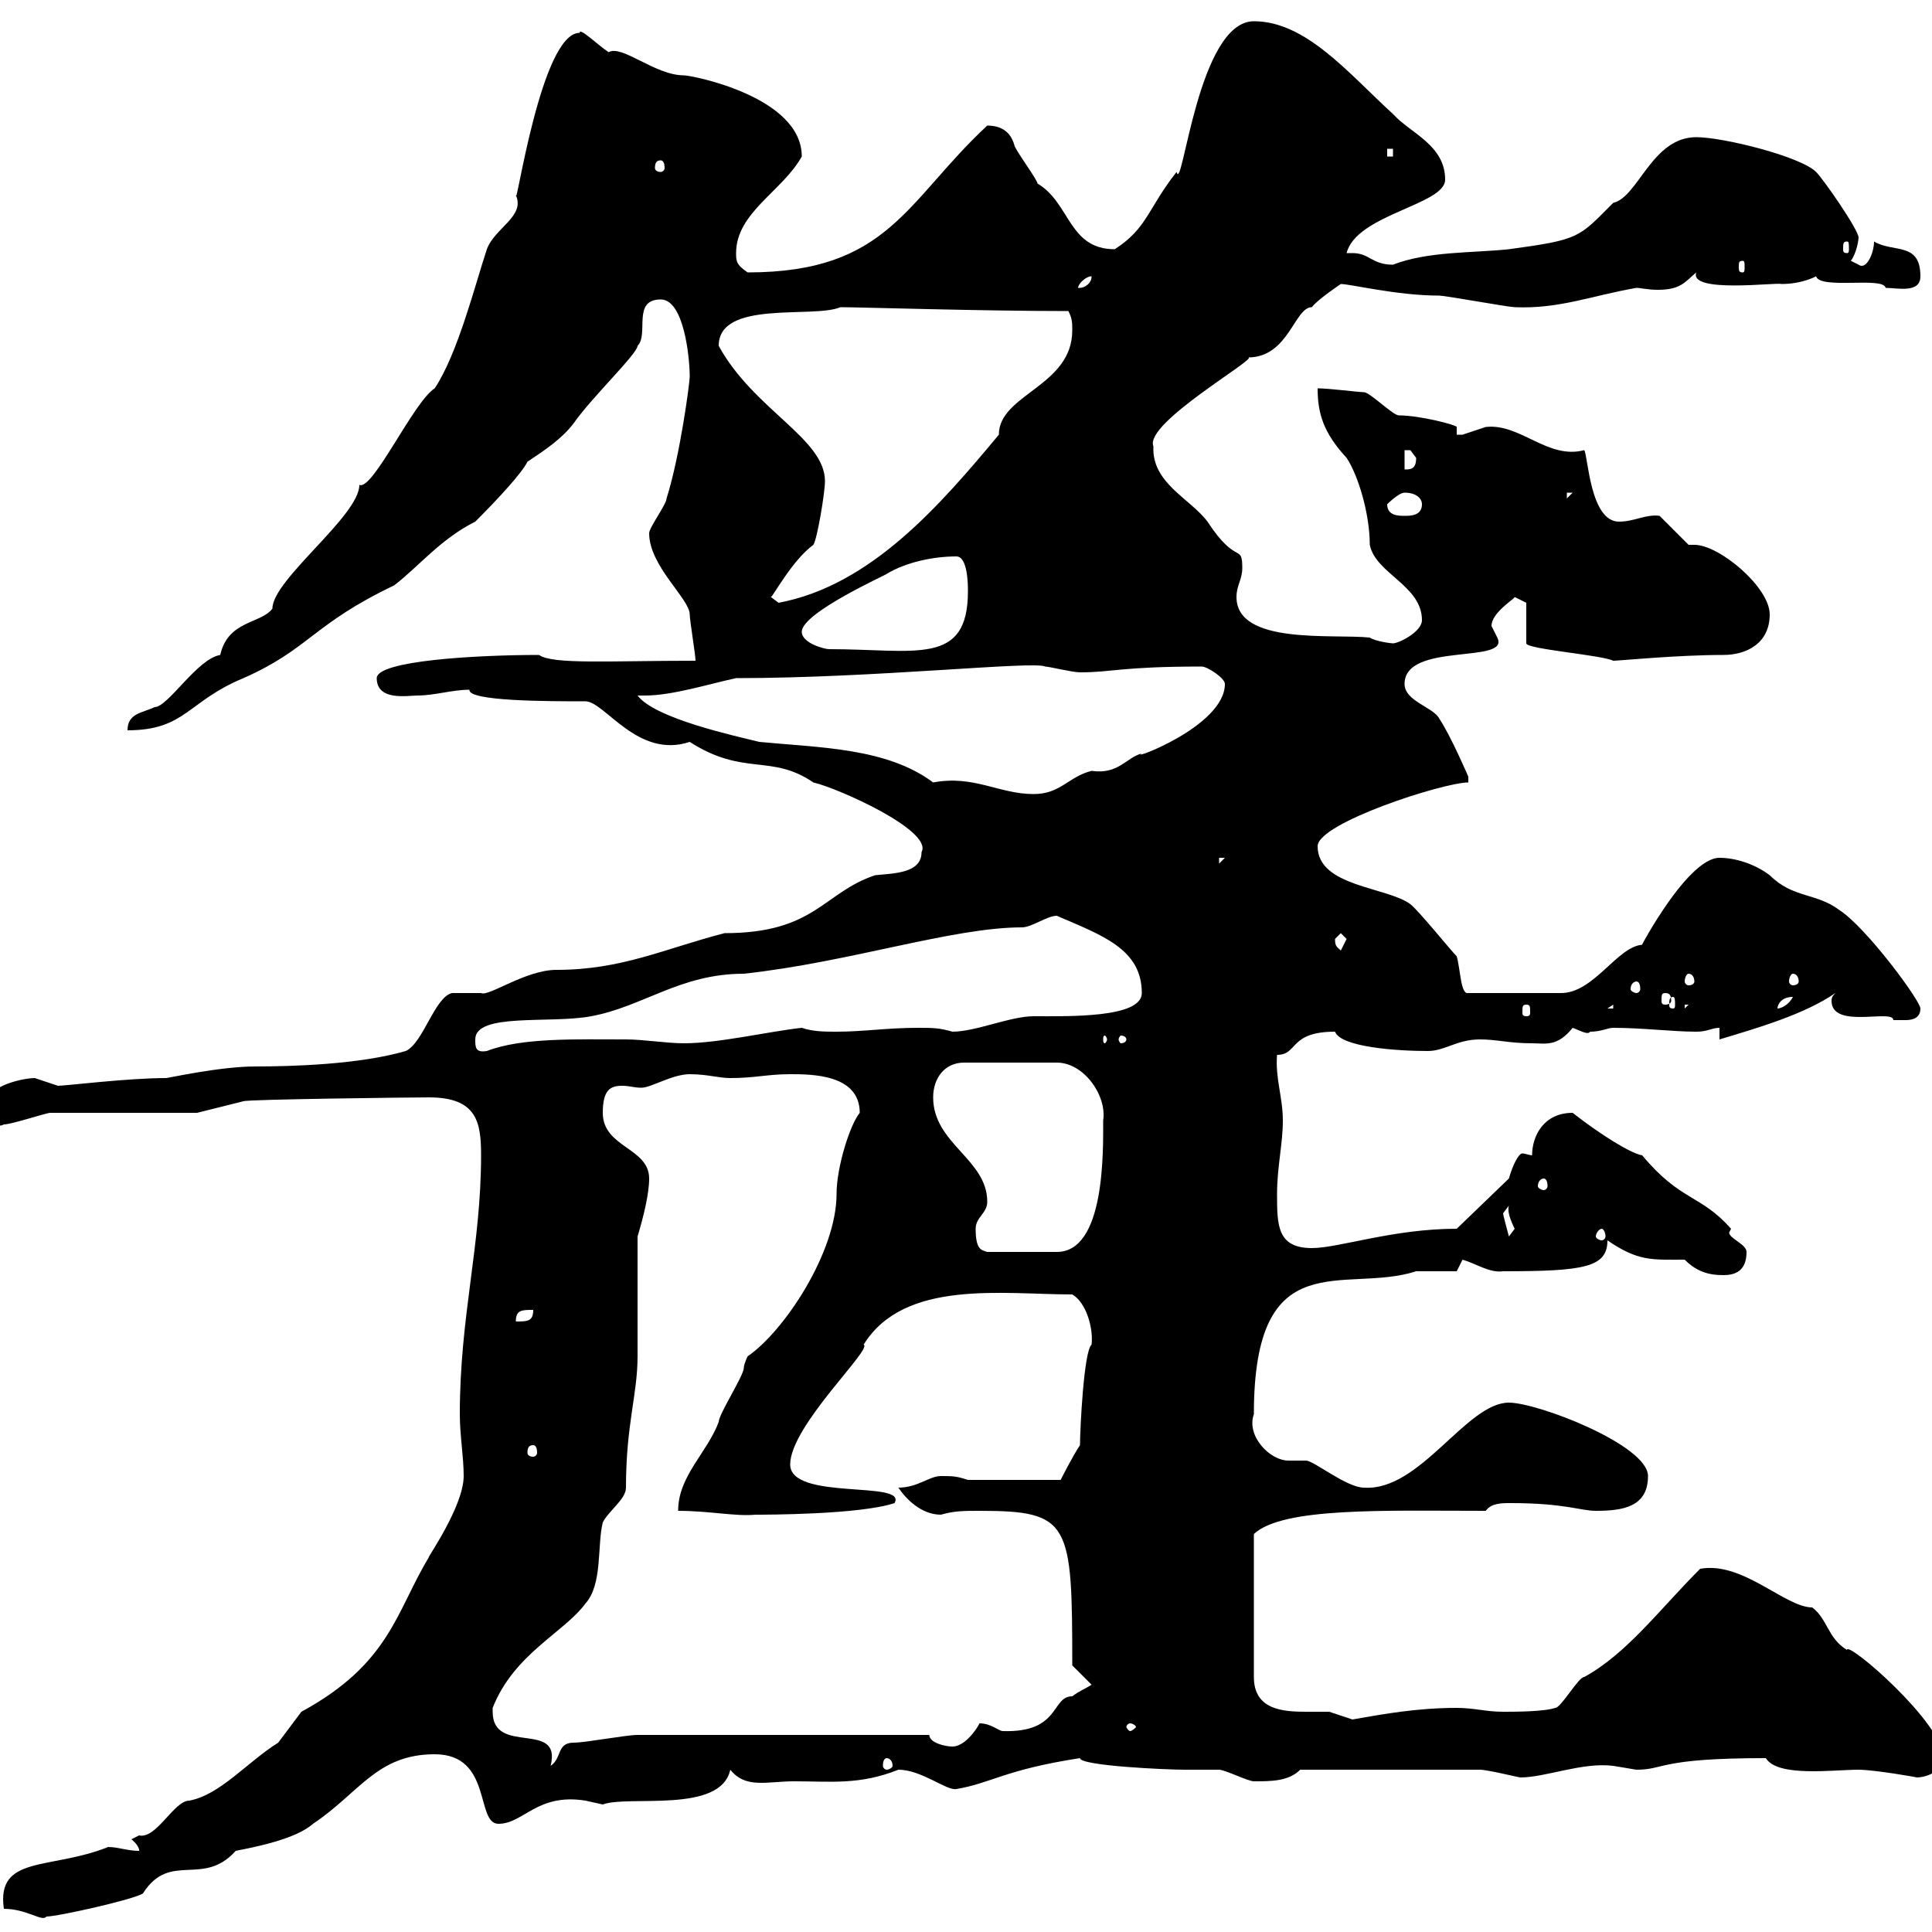 <svg xmlns="http://www.w3.org/2000/svg" xmlns:xlink="http://www.w3.org/1999/xlink" width="300" height="300"><path d="M0.60 296.40C4.20 296.40 6.60 298.50 7.20 297.60C9 297.60 21 294.90 22.20 294C26.40 287.40 31.50 293.10 36.60 287.40C39.60 286.80 45.90 285.60 48.60 283.20C55.80 278.40 58.50 272.40 67.50 272.40C76.50 272.40 73.80 283.20 77.40 283.20C81.30 283.20 83.40 278.40 90.90 279.60C90.90 279.60 93.60 280.20 93.60 280.20C97.50 278.70 111.90 281.70 113.40 274.80C115.80 277.80 119.10 276.60 123.30 276.60C129 276.60 133.50 277.20 139.50 274.80C143.10 274.80 147 278.10 148.50 277.80C153.90 276.90 156 274.80 167.70 273C167.70 274.20 181.20 274.80 183.90 274.80C184.50 274.80 188.40 274.80 189.30 274.80C190.20 274.80 193.80 276.60 194.70 276.60C197.40 276.60 200.10 276.60 201.90 274.80L229.80 274.80C231 274.80 235.80 276 236.10 276C240 276 245.70 273.60 250.50 274.20C250.50 274.20 254.10 274.80 254.10 274.80C258.60 274.80 257.40 273 274.20 273C276 276 284.70 274.80 288.60 274.80C291 274.80 297.90 276 297.60 276C299.40 276 301.80 274.80 301.80 273C301.80 267.60 286.80 254.70 286.80 256.20C283.80 254.40 283.80 251.40 281.40 249.60C277.20 249.60 270.60 242.40 264 243.60C257.70 249.90 252.60 256.80 246 260.40C245.10 260.40 242.40 265.20 241.50 265.20C239.70 265.80 235.20 265.80 233.40 265.80C230.70 265.80 228.90 265.20 226.20 265.20C220.20 265.20 215.10 266.10 210 267C210 267 206.40 265.80 206.40 265.80C205.50 265.80 204.30 265.80 202.80 265.80C199.20 265.80 194.70 265.50 194.70 260.40L194.70 238.20C199.20 234 215.10 234.60 230.70 234.60C231.60 233.40 233.10 233.40 234.60 233.40C243 233.40 245.40 234.60 247.80 234.60C252 234.60 255.90 234 255.90 229.20C255.90 224.40 238.80 217.80 234.30 217.80C227.70 217.80 220.50 231.60 211.80 231C209.10 231 204 226.80 202.80 226.80C201.90 226.80 201 226.80 200.10 226.80C197.10 226.80 193.50 222.90 194.70 219.60C194.70 192.60 208.80 201 219.90 197.40C220.80 197.40 225.30 197.40 226.20 197.40L227.10 195.60C229.20 196.20 231.30 197.70 233.40 197.40C246 197.40 249.60 196.80 249.60 192.60C254.40 195.90 256.50 195.60 261.60 195.60C263.40 197.40 265.20 198 267.60 198C269.40 198 271.20 197.40 271.20 194.40C271.20 193.20 268.50 192.30 268.50 191.40C268.50 191.40 268.50 191.40 268.80 190.80C264 185.40 261 186.60 255 179.40C253.20 179.10 248.40 176.10 244.20 172.80C239.70 172.80 237.90 176.40 237.90 179.40C237.60 179.40 236.70 179.10 236.40 179.10C235.80 179.10 234.90 180.90 234.30 183L226.20 190.80C216.30 190.80 207.90 193.80 203.70 193.80C198.30 193.80 198.30 190.20 198.30 185.40C198.30 181.20 199.20 177.60 199.20 174C199.20 170.40 198 167.40 198.30 163.80C201.60 163.80 200.10 160.20 207.30 160.20C208.20 162.60 216.90 163.20 221.70 163.20C224.40 163.20 226.20 161.40 229.80 161.40C232.50 161.40 234.30 162 237.90 162C240 162 241.80 162.60 244.20 159.60C245.10 159.90 246.60 160.80 246.90 160.20C248.70 160.20 249.60 159.60 250.50 159.60C255 159.60 259.80 160.20 263.40 160.20C265.20 160.20 265.80 159.60 267 159.60L267 161.40C273 159.60 280.20 157.50 285 154.20C284.70 154.50 284.40 154.80 284.40 155.40C284.40 159.90 294 156.60 294 158.40C294 158.40 294.60 158.40 295.80 158.40C296.40 158.40 298.20 158.40 298.20 156.60C298.20 155.40 289.80 144 285.60 141.30C282 138.60 278.40 139.50 274.80 135.90C272.40 134.10 269.40 133.20 267 133.20C261.60 133.20 253.20 150 255 146.70C251.10 147 247.50 154.20 242.40 154.20L228 154.20C226.80 154.50 226.80 150.60 226.20 148.50C225.30 147.60 220.20 141.30 219 140.40C215.40 137.70 204.60 137.70 204.60 131.40C204.60 127.80 224.10 121.50 228 121.50L228 120.60C228 120.60 225.30 114.30 223.50 111.60C222.60 109.80 218.10 108.90 218.10 106.20C218.10 99.60 234.60 103.20 232.50 99C232.50 99 231.60 97.20 231.60 97.20C231.60 95.10 235.20 93 235.20 92.70C235.20 92.70 237 93.60 237 93.60L237 99.90C237 100.80 248.70 101.70 250.50 102.60C251.40 102.60 260.40 101.70 267.60 101.70C271.20 101.70 274.80 99.90 274.80 95.40C274.80 91.20 267 84.60 263.10 84.60C263.10 84.60 262.80 84.60 262.20 84.60L257.70 80.10C255.60 79.80 253.80 81 251.40 81C246.90 81 246.60 70.80 246 69.90C240.30 71.40 236.10 65.70 230.70 66.30C230.70 66.30 227.10 67.50 227.10 67.50C227.10 67.50 226.20 67.50 226.20 67.50C226.20 67.20 226.20 66.60 226.20 66.30C226.20 66 220.50 64.50 217.20 64.50C216.30 64.50 212.70 60.90 211.80 60.90C210.90 60.90 206.40 60.30 204.60 60.30C204.60 64.20 205.50 67.20 209.10 71.10C210.90 73.80 212.70 79.80 212.70 84.60C213.60 89.10 220.80 90.90 220.80 96.30C220.80 98.10 217.20 99.90 216.30 99.90C216 99.90 213.60 99.60 212.70 99C207 98.40 192 100.20 192 92.70C192 90.90 192.90 90 192.90 88.20C192.90 84.30 192 87.90 187.50 81C184.80 77.40 178.80 75 179.10 69.30C177.60 65.70 195.60 55.50 193.80 55.50C200.10 55.50 201 47.70 203.70 47.70C204.60 46.50 208.20 44.10 208.20 44.10C209.70 44.10 216.90 45.90 223.50 45.90C224.40 45.90 234.30 47.70 235.20 47.70C242.10 48 247.20 45.90 254.10 44.70C254.70 44.70 255.90 45 257.40 45C261 45 261.60 43.80 263.40 42.30C262.20 45.60 276 43.80 276.60 44.10C279.90 44.10 282 42.90 282 42.90C282.60 45 292.50 42.90 292.80 44.70C294.60 44.70 298.20 45.60 298.20 42.90C298.20 37.50 294 39.30 291 37.50C291 39.30 289.80 42 288.60 41.10C288.60 41.10 287.40 40.50 287.40 40.50C288.30 39.30 288.60 37.20 288.60 36.90C288.60 35.70 283.20 27.90 282 26.70C279.60 24.30 267.60 21.30 263.40 21.30C256.50 21.30 254.40 30.60 250.50 31.50C245.10 36.90 245.40 37.20 234.30 38.70C228.60 39.30 221.70 39 216.30 41.10C213 41.10 212.70 39.30 210 39.30C209.70 39.30 209.40 39.30 209.10 39.30C210.60 33.30 224.40 31.80 224.40 27.90C224.40 22.50 219 20.70 216.30 17.70C209.40 11.40 202.80 3.30 194.70 3.30C186 3.30 183.60 30.30 182.70 26.70C178.20 32.40 178.20 35.40 173.10 38.70C165.90 38.70 166.20 31.50 161.10 28.50C161.10 27.90 157.50 23.10 157.50 22.50C156.90 20.40 155.40 19.50 153.30 19.50C140.70 31.20 138 42.30 116.10 42.30C114.30 41.10 114.30 40.50 114.30 39.30C114.30 33 121.50 29.70 124.50 24.30C124.50 15 107.40 11.70 106.20 11.70C101.70 11.70 96.60 6.90 94.50 8.10C92.70 6.90 90 4.20 90 5.10C84 5.10 80.10 33 80.10 30.30C81.60 33.60 76.80 35.40 75.60 38.70C73.80 44.10 71.10 54.90 67.50 60.30C64.20 62.40 57.90 76.20 55.80 75.30C55.80 80.10 42.30 90 42.30 94.50C40.50 96.90 35.40 96.30 34.20 101.70C30.60 102.30 26.10 109.80 24 109.80C22.20 110.70 19.80 110.70 19.80 113.40C28.80 113.40 29.10 108.90 37.80 105.30C48 100.80 48.60 96.90 61.20 90.90C65.10 87.90 68.40 83.70 73.80 81C77.40 77.40 81 73.50 81.90 71.70C84.60 69.90 87.30 68.10 89.10 65.70C91.80 61.80 99 54.90 99 53.70C100.80 51.90 98.10 46.50 102.60 46.50C106.20 46.50 107.10 55.50 107.10 58.50C107.10 59.40 105.60 70.80 103.50 77.40C103.50 78.30 100.80 81.90 100.80 82.80C100.80 87.90 107.10 93 107.10 95.40C107.10 96.30 108 101.70 108 102.60C94.50 102.60 85.80 103.20 83.70 101.70C73.80 101.70 58.50 102.60 58.50 105.30C58.50 108.90 63.30 108 64.80 108C67.50 108 70.20 107.10 72.90 107.10C72.60 108.90 85.20 108.90 90.90 108.90C93.90 108.90 99 117.90 107.10 115.20C115.50 120.60 119.70 117 126.30 121.50C130.20 122.40 144.90 129 143.10 132.30C143.10 135.60 138.90 135.60 135.90 135.90C127.80 138.60 126.60 144.90 112.50 144.90C103.20 147.30 96.60 150.60 86.40 150.60C81.60 150.60 75.90 154.80 74.70 154.20C74.70 154.20 70.20 154.20 70.20 154.20C67.50 154.80 65.70 162 63 163.20C55.80 165.30 45.30 165.60 39.60 165.60C34.20 165.60 26.10 167.40 25.80 167.40C19.80 167.40 10.20 168.60 9 168.60C9 168.60 5.40 167.40 5.40 167.40C3.60 167.40-1.80 168.60-1.80 171C-1.80 172.80-0.90 175.50 0.60 174.60C1.80 174.60 7.20 172.80 7.80 172.80L30.60 172.80L37.80 171C38.40 170.70 63.90 170.40 66.60 170.40C74.10 170.40 74.70 174.30 74.70 179.40C74.70 193.50 71.40 204.30 71.40 219.60C71.40 222.90 72 226.20 72 229.20C72 234 66 242.40 66.60 241.80C61.50 250.20 60.60 258.30 46.80 265.80C46.80 265.80 43.20 270.60 43.20 270.60C38.40 273.60 34.20 278.70 29.40 279.60C27 279.60 24.30 285.60 21.60 285C21.60 285 20.40 285.60 20.40 285.60C21.90 286.80 21.60 287.70 21.60 287.40C19.80 287.40 18.30 286.80 16.80 286.80C7.80 290.40-0.60 288 0.60 296.40ZM76.50 265.80C76.50 265.80 76.50 265.20 76.50 265.20C79.80 256.80 87.60 253.50 90.90 249C93.60 246 92.70 240 93.60 236.40C94.50 234.60 97.20 232.80 97.20 231C97.20 221.10 99 216.60 99 210.60C99 208.20 99 194.40 99 192C99.90 189 100.80 185.40 100.80 183C100.80 178.20 93.60 178.20 93.60 172.80C93.60 169.20 94.80 168.60 96.60 168.60C97.80 168.60 98.40 168.90 99.60 168.90C101.10 168.90 104.40 166.80 107.10 166.80C109.80 166.80 111.60 167.40 113.40 167.40C117.30 167.40 119.10 166.80 122.70 166.80C126 166.80 133.50 166.80 133.50 172.80C132 174.60 129.90 181.20 129.90 185.40C129.90 194.40 121.80 206.70 116.10 210.60C116.10 210.60 115.50 211.80 115.50 212.40C115.50 213.60 111.60 219.60 111.60 220.80C109.80 225.60 105.30 229.20 105.30 234.60C110.10 234.60 114.30 235.50 117.30 235.20C118.80 235.20 133.50 235.20 138.90 233.40C141 229.80 122.70 233.10 122.70 227.40C122.70 221.40 135.60 209.40 134.10 208.80C140.40 198.60 155.70 201 166.50 201C168.60 202.20 169.80 206.10 169.50 208.80C168.30 209.70 167.70 222 167.70 224.40C166.50 226.20 164.70 229.80 164.70 229.80L150.30 229.80C148.50 229.20 147.90 229.20 146.10 229.20C144.30 229.20 142.50 231 139.50 231C140.70 232.80 143.10 235.20 146.10 235.20C148.20 234.60 149.70 234.60 152.10 234.60C166.20 234.60 166.50 236.40 166.50 258.60L169.50 261.60C168.60 262.20 167.70 262.50 166.50 263.40C163.20 263.40 164.70 269.10 155.70 268.80C155.10 268.80 153.90 267.60 152.10 267.60C151.50 268.80 149.70 271.20 147.90 271.20C146.70 271.20 144.30 270.60 144.30 269.40C125.10 269.40 106.80 269.40 99 269.40C97.20 269.40 90.90 270.60 89.10 270.60C86.40 270.60 87.30 273 85.50 274.20C87.30 267 76.50 272.70 76.50 265.80ZM137.70 273C138 273 138.60 273.30 138.60 274.20C138.60 274.50 138 274.80 137.70 274.80C137.40 274.80 137.10 274.50 137.10 274.20C137.10 273.30 137.40 273 137.70 273ZM175.50 267.60C175.80 267.60 176.40 267.90 176.40 268.20C176.40 268.20 175.80 268.80 175.50 268.80C175.20 268.80 174.90 268.20 174.90 268.20C174.90 267.90 175.20 267.60 175.50 267.60ZM82.80 224.40C83.10 224.40 83.40 224.70 83.40 225.60C83.40 225.90 83.10 226.20 82.80 226.20C82.20 226.20 81.90 225.90 81.90 225.60C81.90 224.70 82.20 224.40 82.80 224.40ZM82.80 203.40C82.80 205.20 81.90 205.20 80.10 205.20C80.10 203.40 81 203.40 82.80 203.40ZM151.50 190.80C151.50 189 153.30 188.40 153.30 186.60C153.30 180 144.90 177.60 144.90 170.40C144.90 167.40 146.70 165 149.70 165L164.10 165C168.30 165 171.90 170.10 171.30 174C171.30 178.80 171.60 194.40 164.10 194.40L153.30 194.40C152.40 194.10 151.50 194.10 151.50 190.80ZM233.40 188.40C233.40 188.40 234.30 187.20 234.30 187.20C234 188.10 234.60 189.60 235.20 190.80C235.20 190.80 234.30 192 234.30 192C234 190.80 233.40 188.70 233.40 188.40ZM248.70 190.80C249 190.80 249.30 191.40 249.30 192C249.30 192.30 249 192.60 248.70 192.60C248.40 192.60 247.80 192.30 247.80 192C247.80 191.40 248.40 190.80 248.70 190.80ZM239.70 183C240 183 240.30 183.30 240.30 184.20C240.30 184.50 240 184.80 239.70 184.80C239.40 184.80 238.80 184.50 238.80 184.20C238.80 183.30 239.40 183 239.70 183ZM73.80 161.40C73.80 157.20 85.50 159 91.80 157.80C99.90 156.30 105.60 151.20 115.50 151.20C132 149.40 147.90 144 158.70 144C160.20 144 162.60 142.20 164.10 142.20C171 145.20 177.30 147.30 177.30 154.20C177.30 158.10 165.90 157.80 160.50 157.80C156.90 157.80 151.50 160.20 147.90 160.20C145.80 159.60 144.90 159.60 142.50 159.60C137.70 159.60 134.10 160.20 129.90 160.20C128.10 160.20 126.30 160.20 124.50 159.60C119.10 160.20 111.60 162 106.20 162C103.50 162 99.90 161.40 97.20 161.40C89.40 161.40 81 161.10 75.60 163.20C73.80 163.50 73.80 162.60 73.80 161.40ZM171.90 161.40C171.90 161.70 171.60 162 171.60 162C171.30 162 171.30 161.70 171.30 161.40C171.30 161.10 171.30 160.80 171.60 160.80C171.60 160.80 171.90 161.10 171.90 161.40ZM174.90 161.40C174.90 161.70 174.60 162 174 162C174 162 173.70 161.70 173.70 161.40C173.70 161.10 174 160.80 174 160.80C174.60 160.80 174.90 161.10 174.90 161.40ZM237 156C237.60 156 237.60 156.30 237.60 157.20C237.60 157.50 237.60 157.80 237 157.80C236.40 157.80 236.40 157.50 236.40 157.20C236.40 156.30 236.40 156 237 156ZM250.50 156L250.50 156.60L249.60 156.60ZM261.60 156L262.20 156L261.60 156.60ZM278.40 154.80C277.80 156 276.60 156.60 276 156.60C276 156 276.60 154.80 278.40 154.80ZM259.80 154.80C260.10 154.80 260.10 155.40 260.10 156C260.10 156.30 260.10 156.60 259.80 156.60C259.20 156.60 259.20 156.30 259.20 156C259.20 155.40 259.20 154.80 259.80 154.80ZM258.60 154.20C259.20 154.20 259.50 154.50 259.50 155.40C259.50 155.70 259.20 156 258.60 156C258 156 258 155.70 258 155.40C258 154.50 258 154.20 258.60 154.20ZM254.10 152.40C254.40 152.40 254.70 152.70 254.70 153.60C254.70 153.90 254.40 154.20 254.10 154.20C253.80 154.20 253.20 153.90 253.20 153.60C253.20 152.70 253.80 152.40 254.10 152.40ZM278.40 151.20C279 151.20 279.30 151.80 279.30 152.40C279.30 152.70 279 153 278.40 153C278.10 153 277.80 152.70 277.80 152.40C277.80 151.80 278.10 151.20 278.40 151.20ZM262.20 151.20C262.80 151.20 263.10 151.80 263.10 152.40C263.10 152.70 262.80 153 262.20 153C261.90 153 261.60 152.70 261.60 152.40C261.60 151.80 261.90 151.20 262.20 151.20ZM207.30 145.80C207.30 145.80 208.20 144.90 208.20 144.90C208.20 144.90 209.10 145.80 209.10 145.80C209.10 145.80 208.20 147.60 208.20 147.60C207.60 147 207.30 147 207.30 145.80ZM189.30 133.20L190.20 133.20L189.30 134.10ZM99 108C99.30 108 99.60 108 100.20 108C104.40 108 110.10 106.20 114.30 105.30C135.90 105.30 160.50 102.60 162.30 103.50C162.90 103.50 166.50 104.40 167.70 104.40C172.80 104.40 174 103.50 186.60 103.50C187.50 103.50 190.20 105.30 190.20 106.20C190.20 112.80 175.20 118.20 177.30 117C174.90 117.60 173.70 120.30 169.50 119.70C165.90 120.60 164.70 123.30 160.50 123.30C155.10 123.30 151.20 120.30 144.90 121.50C137.70 116.10 127.20 116.10 117.90 115.20C114.30 114.30 101.70 111.60 99 108ZM124.50 98.10C124.50 95.10 138 89.10 137.70 89.10C140.70 87.30 144.90 86.40 148.50 86.40C150.30 86.40 150.30 90.90 150.30 91.80C150.30 103.50 142.20 100.80 128.70 100.80C128.10 100.80 124.50 99.90 124.50 98.10ZM119.70 92.70C120 92.70 123 87 126.30 84.60C126.90 83.70 128.10 76.50 128.10 74.70C128.10 68.10 117 63.60 111.60 53.70C111.60 46.50 126.30 49.50 130.50 47.70C133.50 47.70 152.10 48.30 165.90 48.30C166.50 49.50 166.50 50.10 166.50 51.30C166.50 60 155.10 61.20 155.10 67.50C146.10 78.30 135.30 90.90 120.90 93.60C120.90 93.60 119.70 92.70 119.70 92.70ZM215.40 78.30C215.40 78.30 217.20 76.50 218.10 76.50C219.90 76.50 220.80 77.40 220.80 78.30C220.80 80.10 219 80.10 218.10 80.10C217.20 80.10 215.40 80.10 215.40 78.30ZM243.30 76.50L244.20 76.50L243.30 77.40ZM218.10 69.90C218.10 69.90 218.10 69.90 219 69.90C219 69.90 219.90 71.10 219.90 71.10C219.90 72.90 219 72.90 218.10 72.90ZM169.50 42.90C169.50 44.10 168.30 44.70 167.70 44.70C167.40 44.70 167.40 44.70 167.40 44.70C167.40 44.10 168.60 42.90 169.50 42.90C169.50 42.90 169.50 42.90 169.50 42.90ZM270.60 40.50C270.90 40.50 270.90 40.80 270.90 41.40C270.90 42 270.90 42.30 270.60 42.30C270 42.30 270 42 270 41.40C270 40.80 270 40.50 270.60 40.50ZM286.80 37.50C287.10 37.50 287.10 37.80 287.10 38.70C287.10 39 287.10 39.30 286.80 39.30C286.20 39.30 286.20 39 286.20 38.70C286.20 37.80 286.20 37.50 286.80 37.50ZM102.60 24.90C102.90 24.90 103.20 25.20 103.20 26.10C103.20 26.40 102.90 26.70 102.60 26.70C102 26.70 101.70 26.40 101.70 26.10C101.70 25.20 102 24.90 102.60 24.90ZM215.40 23.10L216.30 23.10L216.30 24.30L215.40 24.30Z"/></svg>